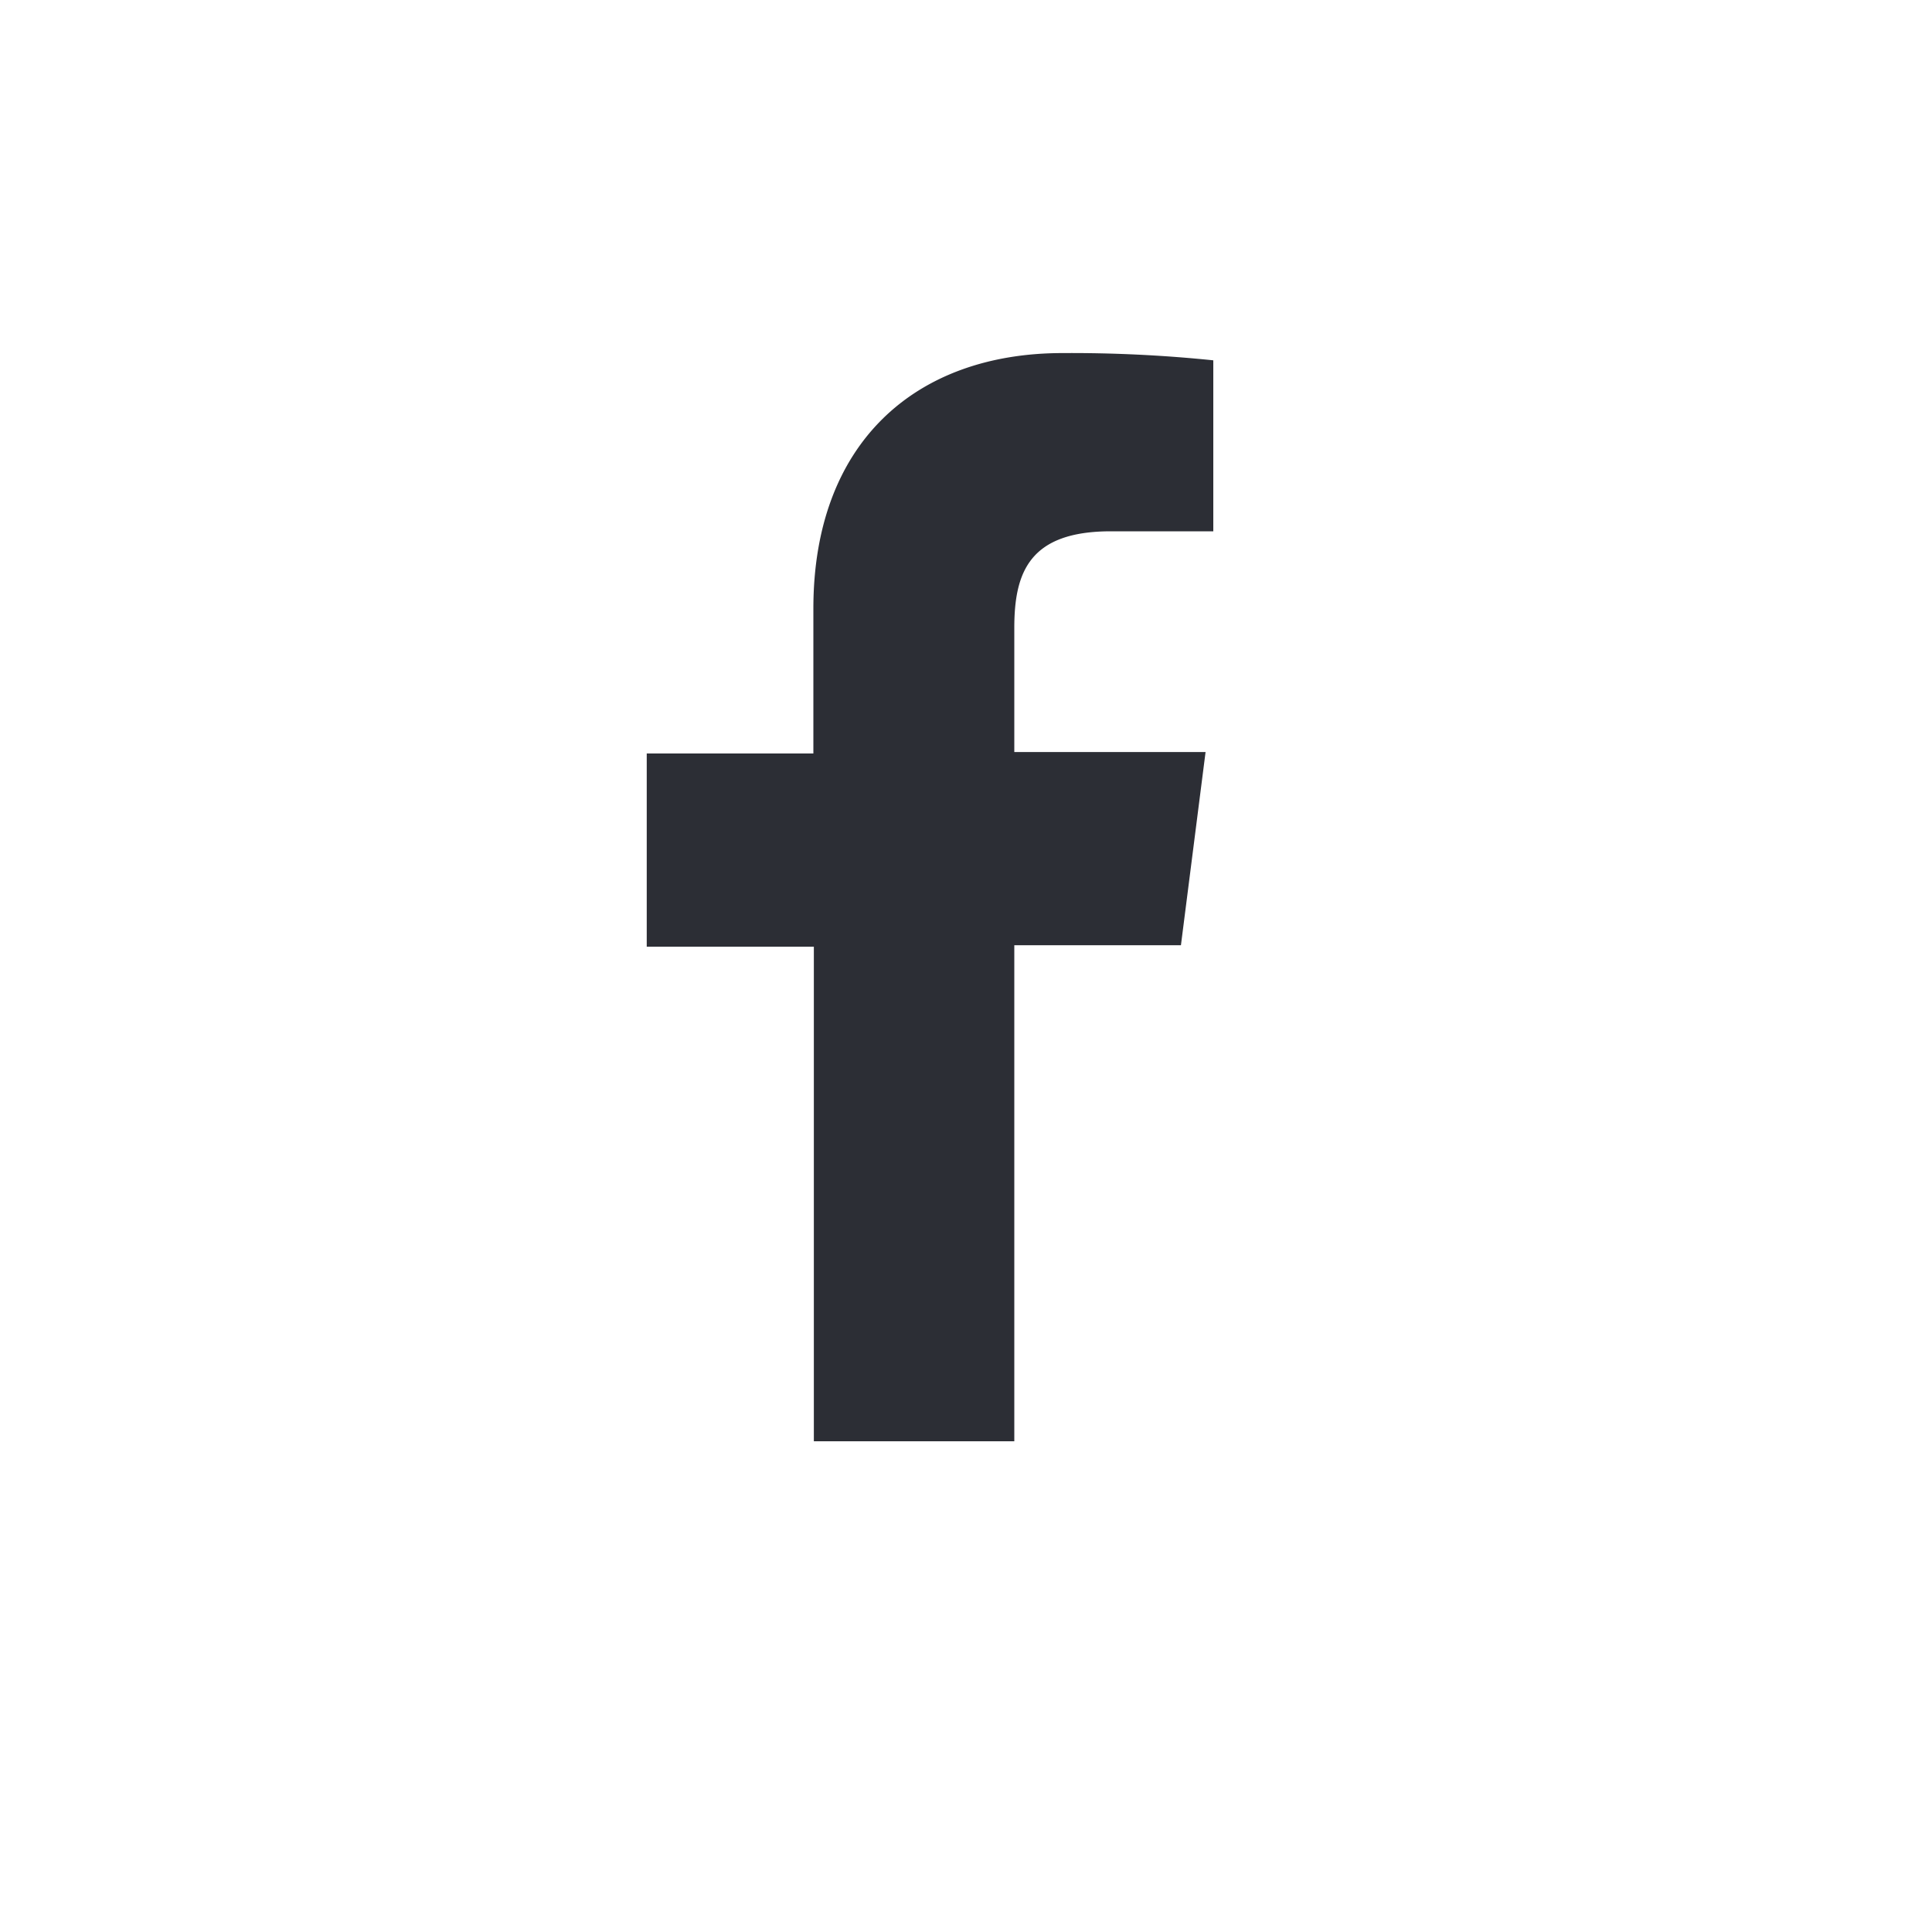 <svg id="Calque_1" data-name="Calque 1" xmlns="http://www.w3.org/2000/svg" width="40" height="40" viewBox="0 0 40 40"><path id="f" d="M21,29.84V19.57h3.45l.51-4H21V13c0-1.16.32-2,2-2h2.12V7.46A28.74,28.74,0,0,0,22,7.31c-3.06,0-5.16,1.87-5.16,5.29v3H13.39v4h3.46V29.84Z" style="fill:#2c2e35"/></svg>